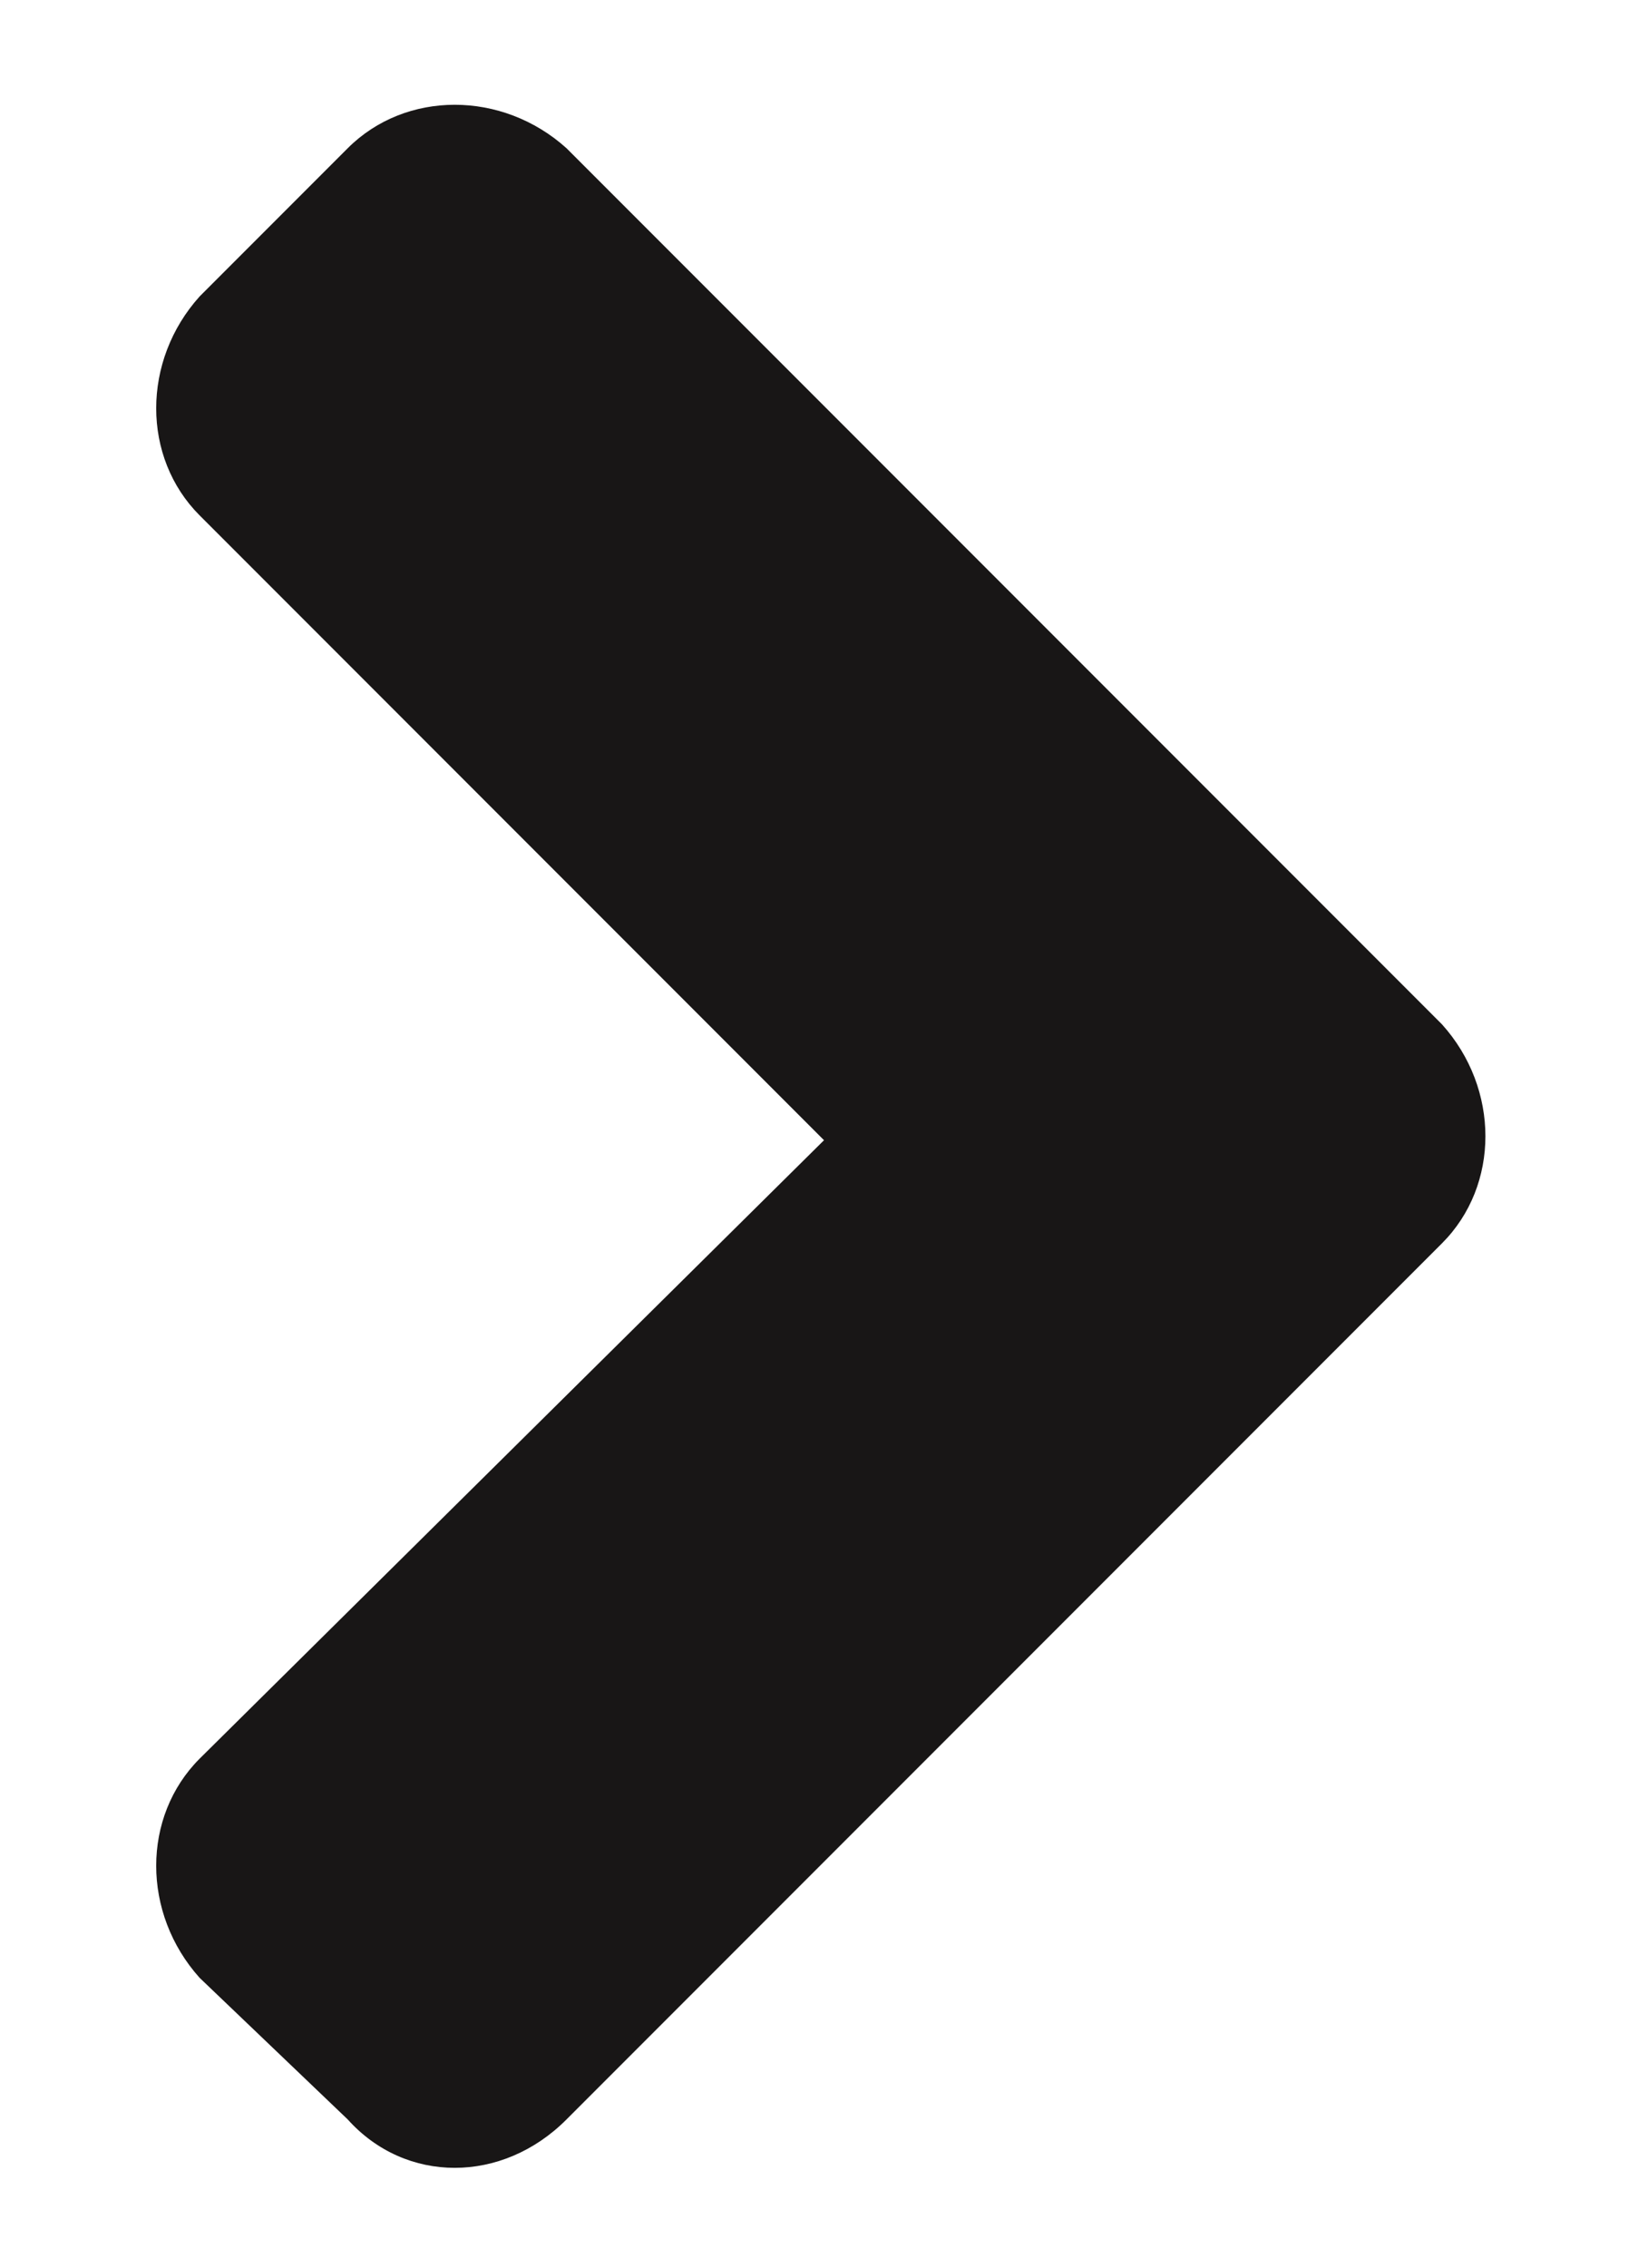 <svg width="8" height="11" viewBox="0 0 8 11" fill="none" xmlns="http://www.w3.org/2000/svg">
<path d="M7 6.031C7.281 5.75 7.281 5.281 7 4.969L2.75 0.719C2.438 0.438 1.969 0.438 1.688 0.719L0.969 1.438C0.688 1.75 0.688 2.219 0.969 2.5L4 5.531L0.969 8.531C0.688 8.812 0.688 9.281 0.969 9.594L1.688 10.281C1.969 10.594 2.438 10.594 2.75 10.281L7 6.031Z" fill="#181616"/>
</svg>
